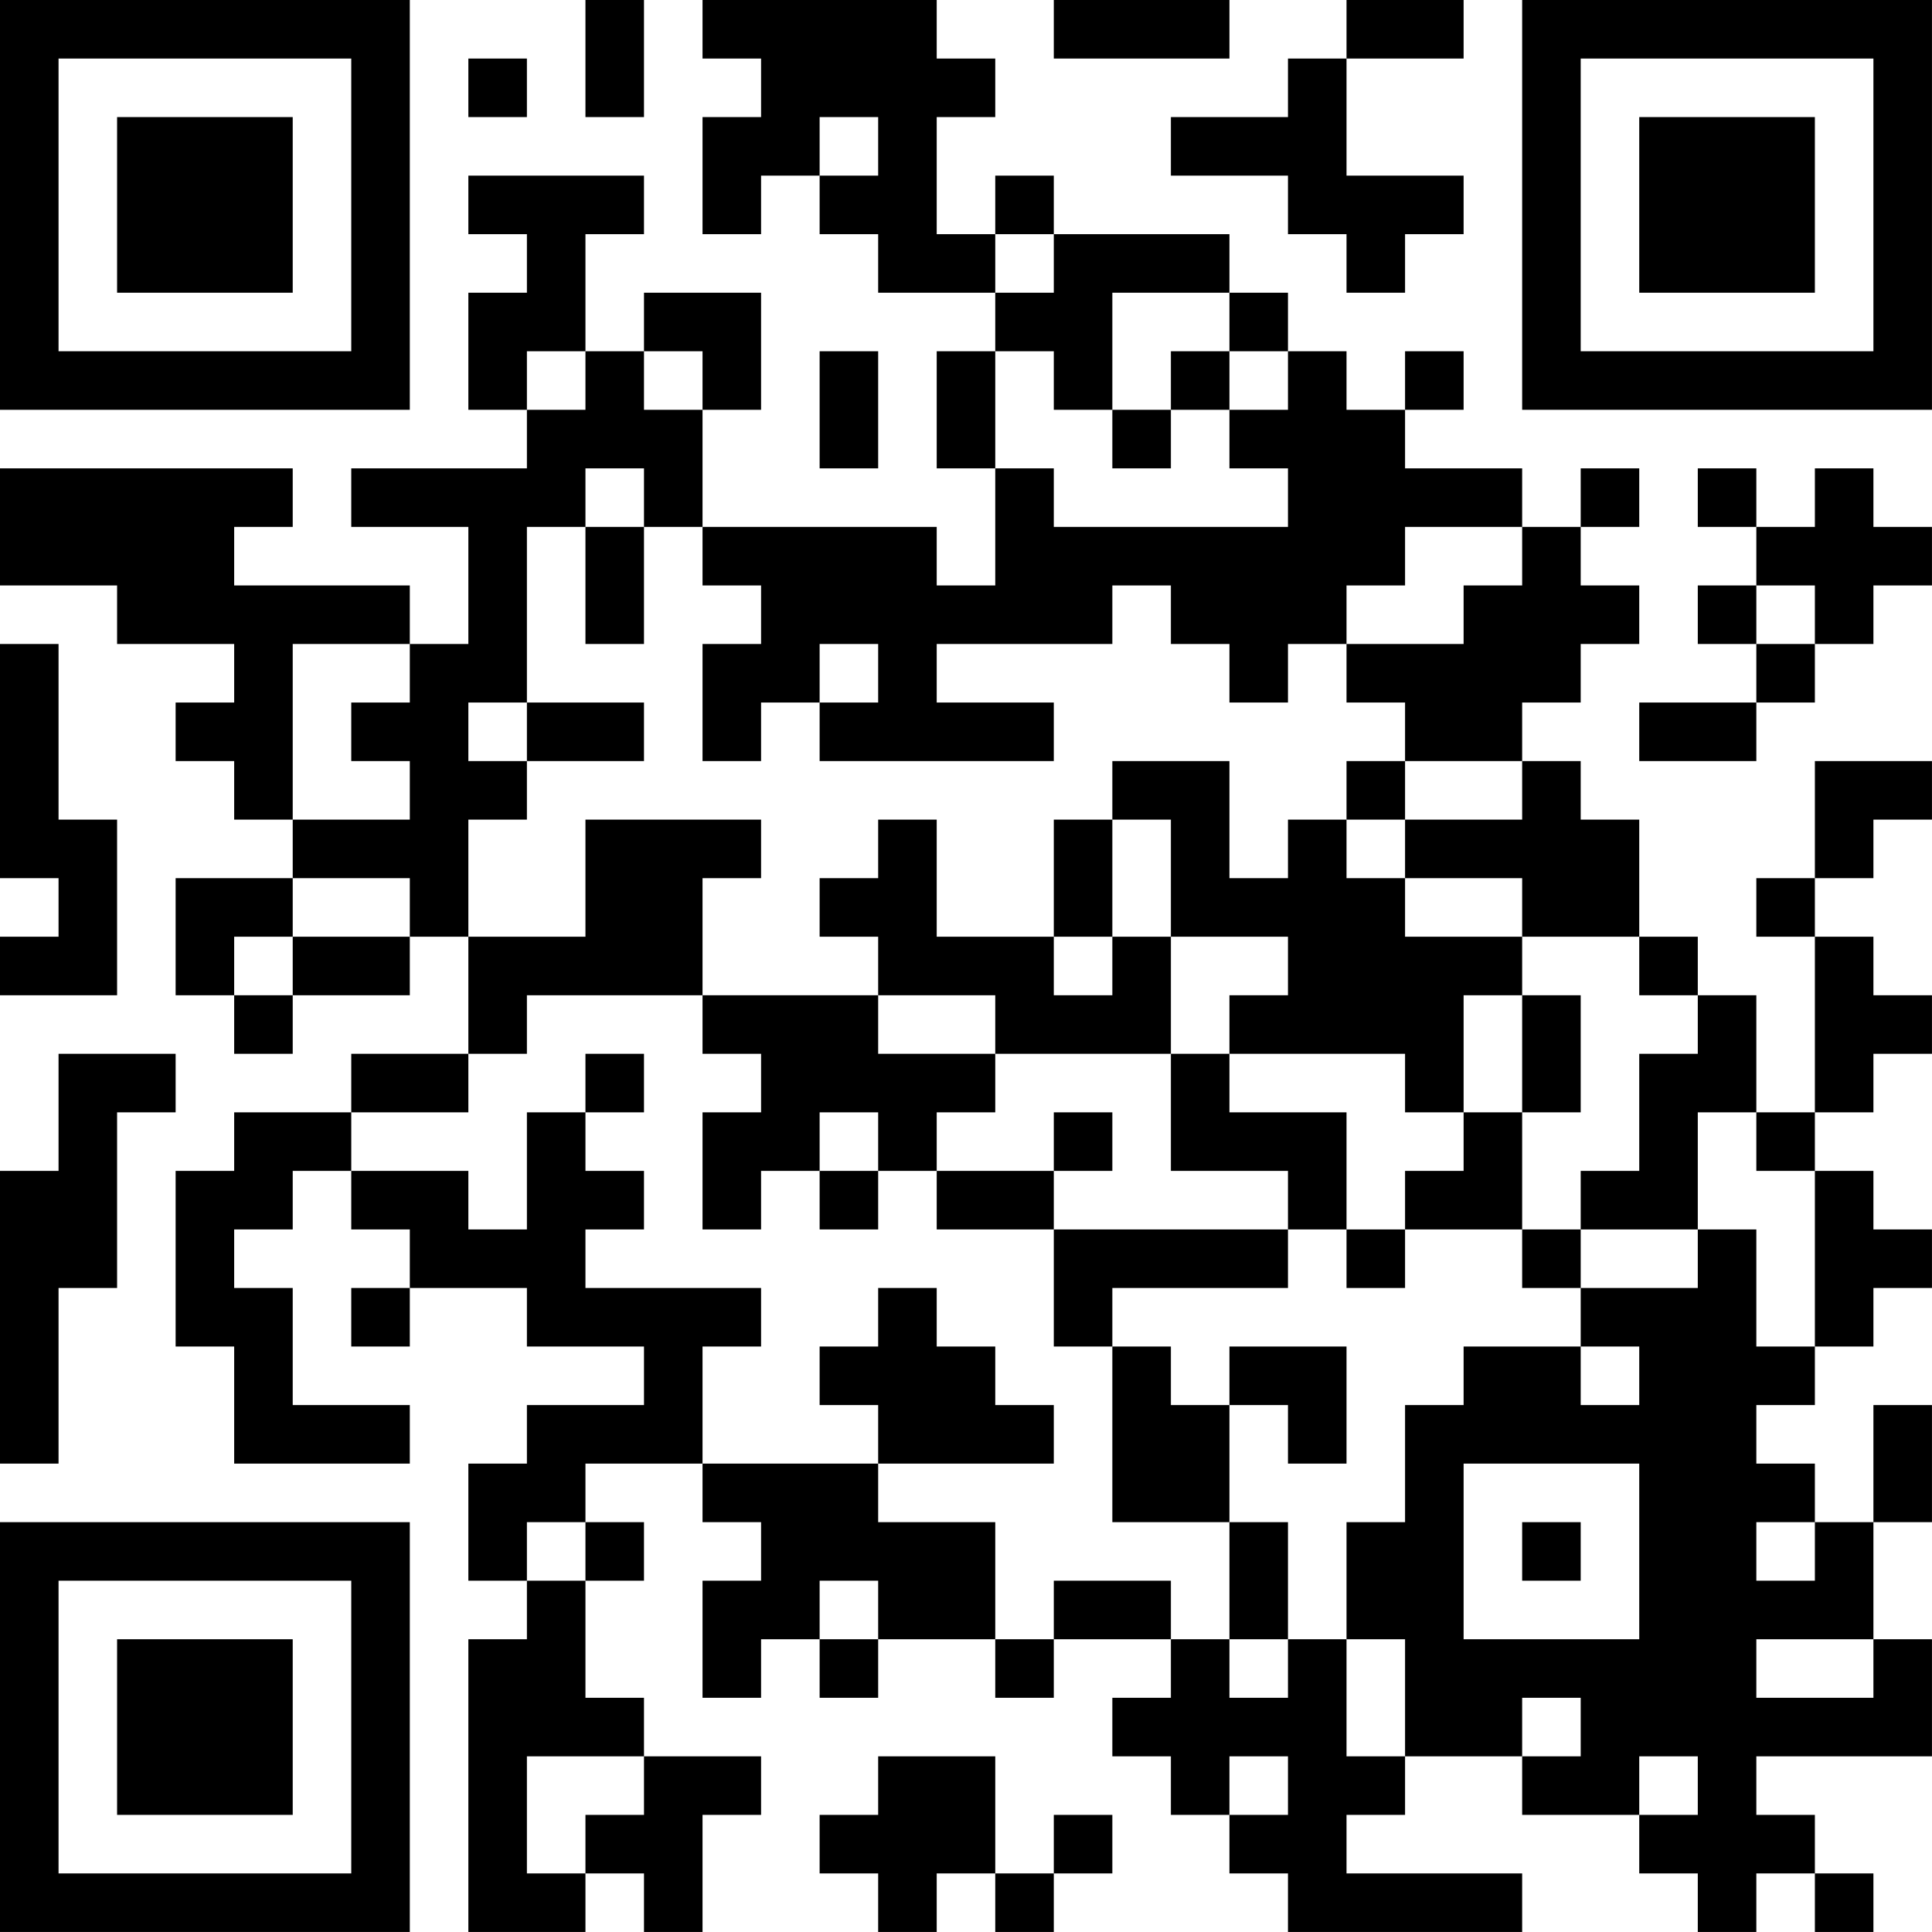 <?xml version="1.0" encoding="UTF-8"?>
<svg xmlns="http://www.w3.org/2000/svg" version="1.1" width="400" height="400" viewBox="0 0 400 400"><rect x="0" y="0" width="400" height="400" fill="#ffffff"/><g transform="scale(12.121)"><g transform="translate(0,0)"><path fill-rule="evenodd" d="M10 0L10 2L11 2L11 0ZM12 0L12 1L13 1L13 2L12 2L12 4L13 4L13 3L14 3L14 4L15 4L15 5L17 5L17 6L16 6L16 8L17 8L17 10L16 10L16 9L12 9L12 7L13 7L13 5L11 5L11 6L10 6L10 4L11 4L11 3L8 3L8 4L9 4L9 5L8 5L8 7L9 7L9 8L6 8L6 9L8 9L8 11L7 11L7 10L4 10L4 9L5 9L5 8L0 8L0 10L2 10L2 11L4 11L4 12L3 12L3 13L4 13L4 14L5 14L5 15L3 15L3 17L4 17L4 18L5 18L5 17L7 17L7 16L8 16L8 18L6 18L6 19L4 19L4 20L3 20L3 23L4 23L4 25L7 25L7 24L5 24L5 22L4 22L4 21L5 21L5 20L6 20L6 21L7 21L7 22L6 22L6 23L7 23L7 22L9 22L9 23L11 23L11 24L9 24L9 25L8 25L8 27L9 27L9 28L8 28L8 33L10 33L10 32L11 32L11 33L12 33L12 31L13 31L13 30L11 30L11 29L10 29L10 27L11 27L11 26L10 26L10 25L12 25L12 26L13 26L13 27L12 27L12 29L13 29L13 28L14 28L14 29L15 29L15 28L17 28L17 29L18 29L18 28L20 28L20 29L19 29L19 30L20 30L20 31L21 31L21 32L22 32L22 33L26 33L26 32L23 32L23 31L24 31L24 30L26 30L26 31L28 31L28 32L29 32L29 33L30 33L30 32L31 32L31 33L32 33L32 32L31 32L31 31L30 31L30 30L33 30L33 28L32 28L32 26L33 26L33 24L32 24L32 26L31 26L31 25L30 25L30 24L31 24L31 23L32 23L32 22L33 22L33 21L32 21L32 20L31 20L31 19L32 19L32 18L33 18L33 17L32 17L32 16L31 16L31 15L32 15L32 14L33 14L33 13L31 13L31 15L30 15L30 16L31 16L31 19L30 19L30 17L29 17L29 16L28 16L28 14L27 14L27 13L26 13L26 12L27 12L27 11L28 11L28 10L27 10L27 9L28 9L28 8L27 8L27 9L26 9L26 8L24 8L24 7L25 7L25 6L24 6L24 7L23 7L23 6L22 6L22 5L21 5L21 4L18 4L18 3L17 3L17 4L16 4L16 2L17 2L17 1L16 1L16 0ZM18 0L18 1L21 1L21 0ZM23 0L23 1L22 1L22 2L20 2L20 3L22 3L22 4L23 4L23 5L24 5L24 4L25 4L25 3L23 3L23 1L25 1L25 0ZM8 1L8 2L9 2L9 1ZM14 2L14 3L15 3L15 2ZM17 4L17 5L18 5L18 4ZM19 5L19 7L18 7L18 6L17 6L17 8L18 8L18 9L22 9L22 8L21 8L21 7L22 7L22 6L21 6L21 5ZM9 6L9 7L10 7L10 6ZM11 6L11 7L12 7L12 6ZM14 6L14 8L15 8L15 6ZM20 6L20 7L19 7L19 8L20 8L20 7L21 7L21 6ZM10 8L10 9L9 9L9 12L8 12L8 13L9 13L9 14L8 14L8 16L10 16L10 14L13 14L13 15L12 15L12 17L9 17L9 18L8 18L8 19L6 19L6 20L8 20L8 21L9 21L9 19L10 19L10 20L11 20L11 21L10 21L10 22L13 22L13 23L12 23L12 25L15 25L15 26L17 26L17 28L18 28L18 27L20 27L20 28L21 28L21 29L22 29L22 28L23 28L23 30L24 30L24 28L23 28L23 26L24 26L24 24L25 24L25 23L27 23L27 24L28 24L28 23L27 23L27 22L29 22L29 21L30 21L30 23L31 23L31 20L30 20L30 19L29 19L29 21L27 21L27 20L28 20L28 18L29 18L29 17L28 17L28 16L26 16L26 15L24 15L24 14L26 14L26 13L24 13L24 12L23 12L23 11L25 11L25 10L26 10L26 9L24 9L24 10L23 10L23 11L22 11L22 12L21 12L21 11L20 11L20 10L19 10L19 11L16 11L16 12L18 12L18 13L14 13L14 12L15 12L15 11L14 11L14 12L13 12L13 13L12 13L12 11L13 11L13 10L12 10L12 9L11 9L11 8ZM29 8L29 9L30 9L30 10L29 10L29 11L30 11L30 12L28 12L28 13L30 13L30 12L31 12L31 11L32 11L32 10L33 10L33 9L32 9L32 8L31 8L31 9L30 9L30 8ZM10 9L10 11L11 11L11 9ZM30 10L30 11L31 11L31 10ZM0 11L0 15L1 15L1 16L0 16L0 17L2 17L2 14L1 14L1 11ZM5 11L5 14L7 14L7 13L6 13L6 12L7 12L7 11ZM9 12L9 13L11 13L11 12ZM19 13L19 14L18 14L18 16L16 16L16 14L15 14L15 15L14 15L14 16L15 16L15 17L12 17L12 18L13 18L13 19L12 19L12 21L13 21L13 20L14 20L14 21L15 21L15 20L16 20L16 21L18 21L18 23L19 23L19 26L21 26L21 28L22 28L22 26L21 26L21 24L22 24L22 25L23 25L23 23L21 23L21 24L20 24L20 23L19 23L19 22L22 22L22 21L23 21L23 22L24 22L24 21L26 21L26 22L27 22L27 21L26 21L26 19L27 19L27 17L26 17L26 16L24 16L24 15L23 15L23 14L24 14L24 13L23 13L23 14L22 14L22 15L21 15L21 13ZM19 14L19 16L18 16L18 17L19 17L19 16L20 16L20 18L17 18L17 17L15 17L15 18L17 18L17 19L16 19L16 20L18 20L18 21L22 21L22 20L20 20L20 18L21 18L21 19L23 19L23 21L24 21L24 20L25 20L25 19L26 19L26 17L25 17L25 19L24 19L24 18L21 18L21 17L22 17L22 16L20 16L20 14ZM5 15L5 16L4 16L4 17L5 17L5 16L7 16L7 15ZM1 18L1 20L0 20L0 25L1 25L1 22L2 22L2 19L3 19L3 18ZM10 18L10 19L11 19L11 18ZM14 19L14 20L15 20L15 19ZM18 19L18 20L19 20L19 19ZM15 22L15 23L14 23L14 24L15 24L15 25L18 25L18 24L17 24L17 23L16 23L16 22ZM25 25L25 28L28 28L28 25ZM9 26L9 27L10 27L10 26ZM26 26L26 27L27 27L27 26ZM30 26L30 27L31 27L31 26ZM14 27L14 28L15 28L15 27ZM30 28L30 29L32 29L32 28ZM26 29L26 30L27 30L27 29ZM9 30L9 32L10 32L10 31L11 31L11 30ZM15 30L15 31L14 31L14 32L15 32L15 33L16 33L16 32L17 32L17 33L18 33L18 32L19 32L19 31L18 31L18 32L17 32L17 30ZM21 30L21 31L22 31L22 30ZM28 30L28 31L29 31L29 30ZM0 0L0 7L7 7L7 0ZM1 1L1 6L6 6L6 1ZM2 2L2 5L5 5L5 2ZM26 0L26 7L33 7L33 0ZM27 1L27 6L32 6L32 1ZM28 2L28 5L31 5L31 2ZM0 26L0 33L7 33L7 26ZM1 27L1 32L6 32L6 27ZM2 28L2 31L5 31L5 28Z" fill="#000000"/></g></g></svg>
